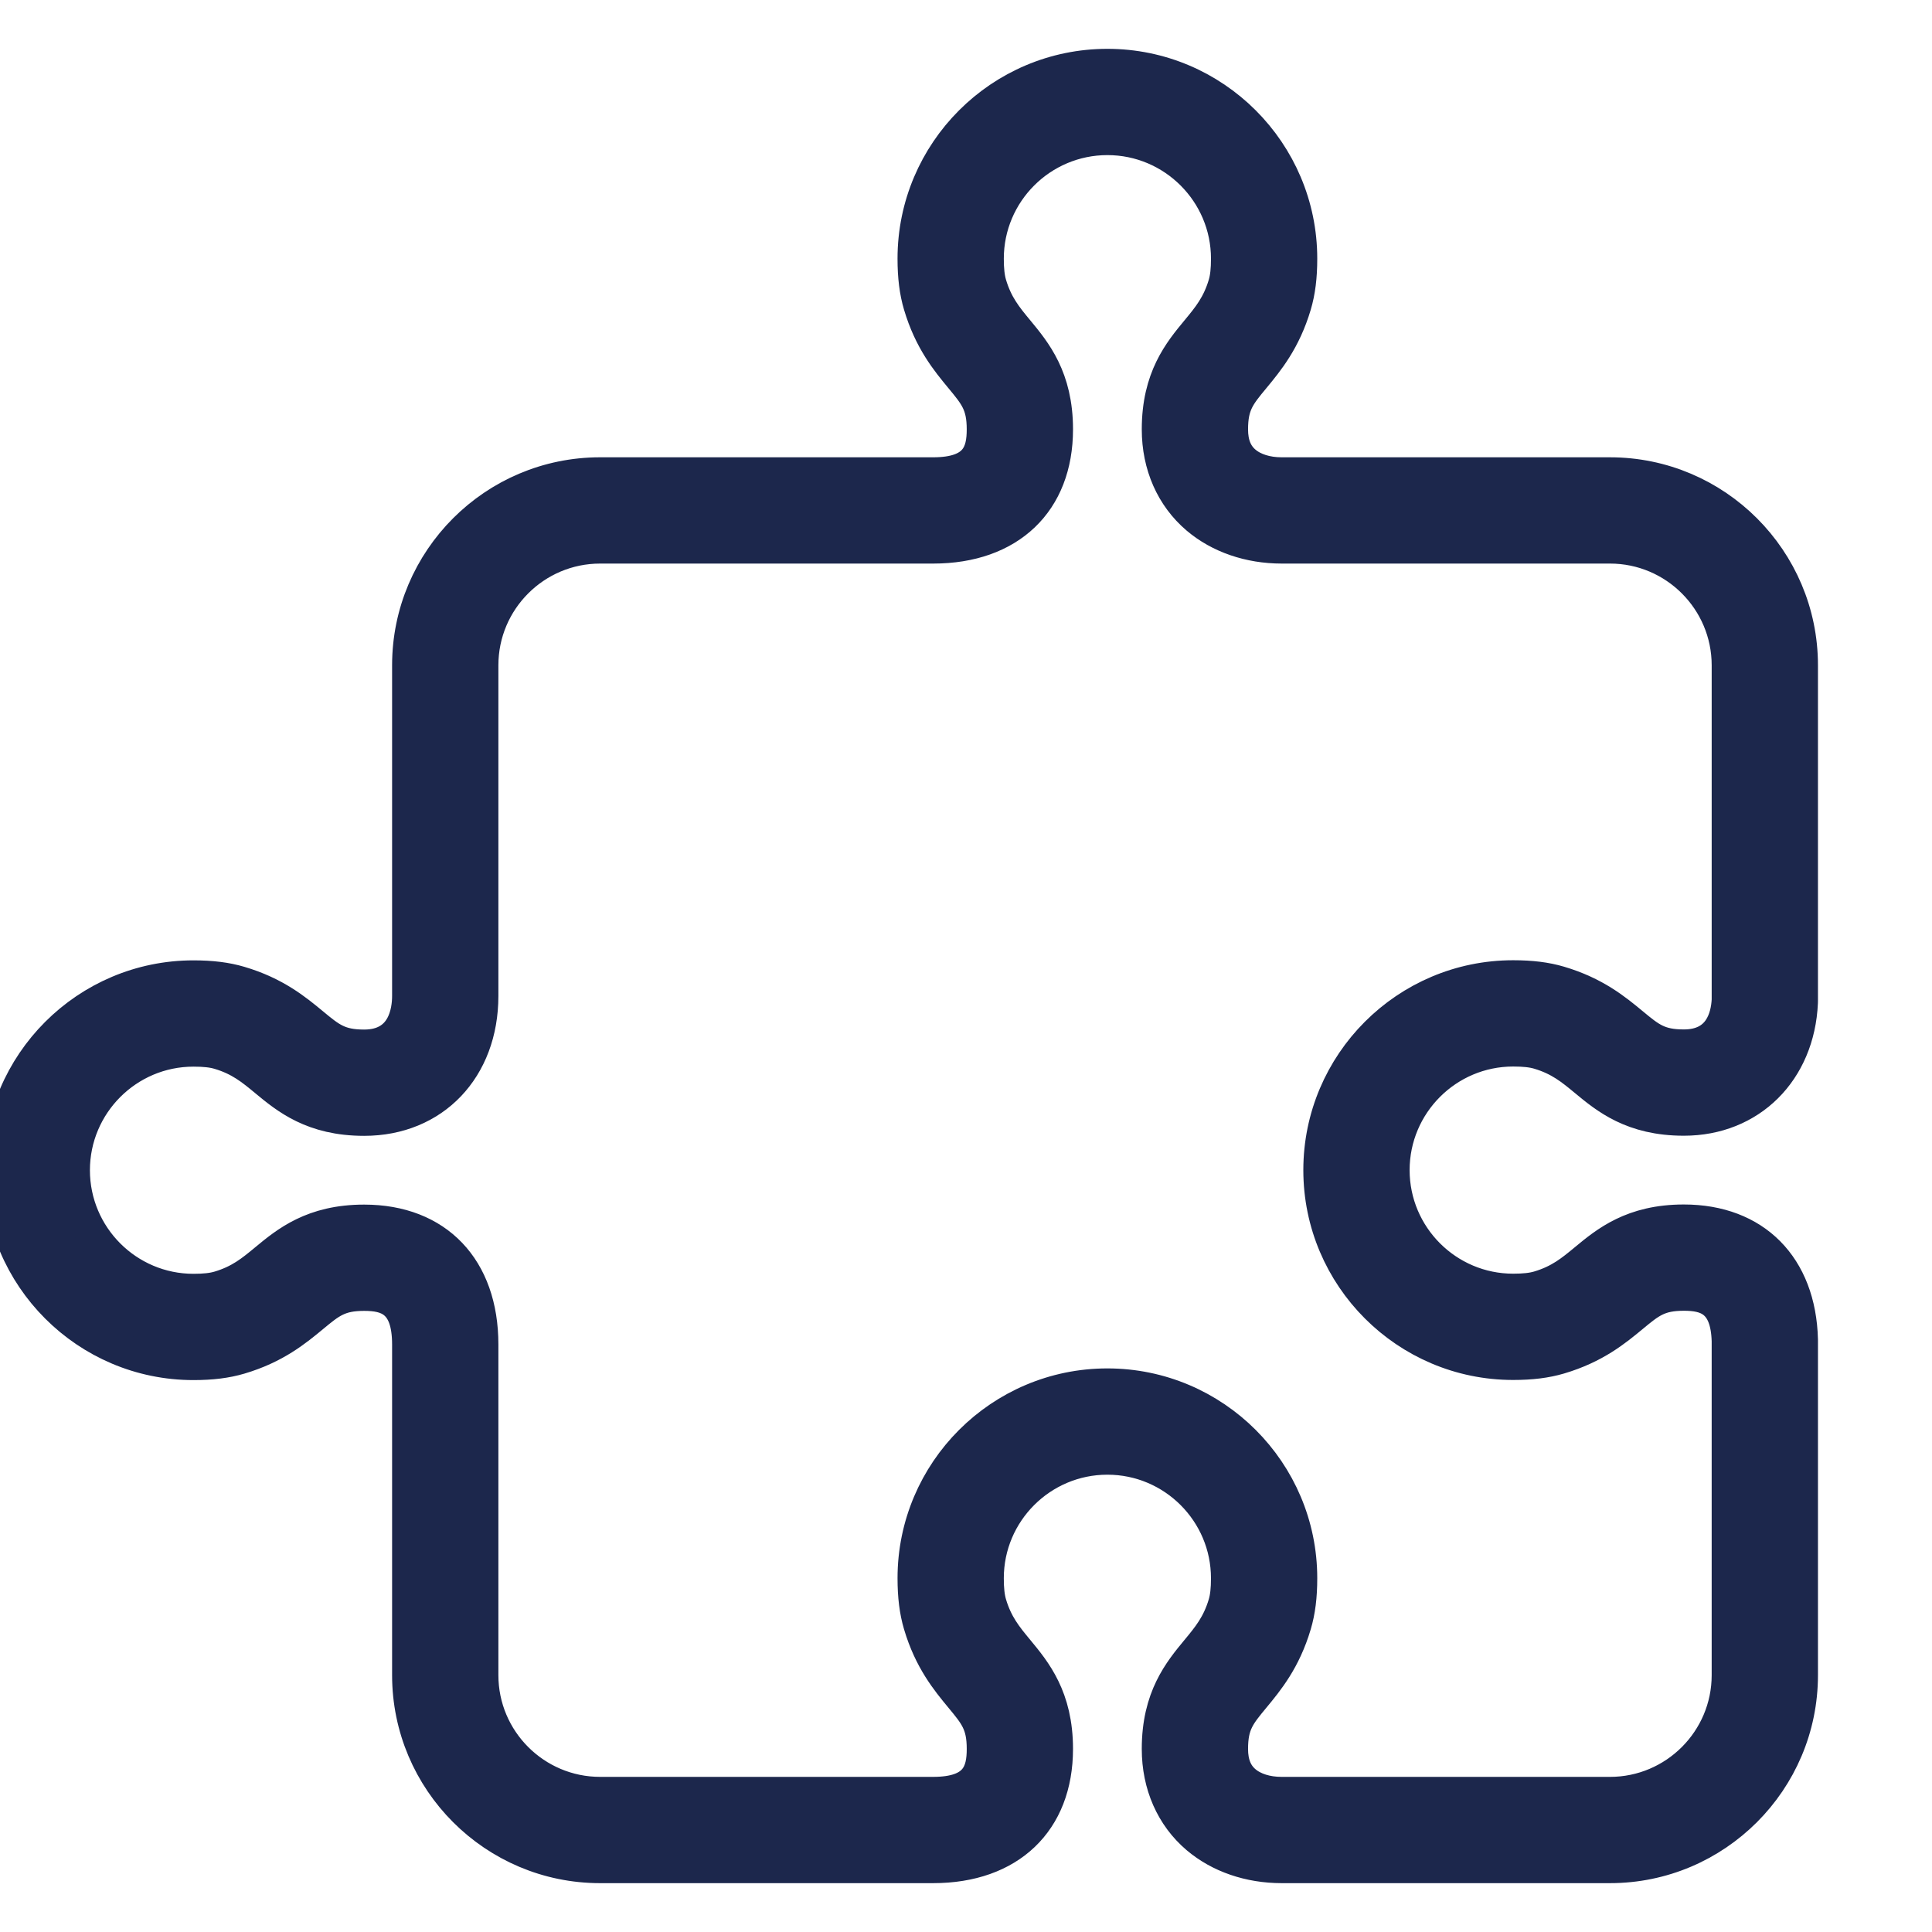 <svg width="800" height="800" viewBox="0 0 800 800" fill="none" xmlns="http://www.w3.org/2000/svg">
<g clip-path="url(#clip0_91_23)">
<path d="M745.996 554.707C745.238 524.375 726.559 505.531 697.249 505.531C675.93 505.531 665.122 514.478 656.434 521.669C650.738 526.382 645.819 530.455 637.124 533.026C634.446 533.818 631.09 534.186 626.565 534.186C599.189 534.186 576.915 511.904 576.912 484.518C576.915 457.127 599.189 434.843 626.565 434.843C631.099 434.843 634.454 435.21 637.121 435.999C645.821 438.572 650.74 442.644 656.434 447.359C665.122 454.55 675.932 463.499 697.255 463.497C724.687 463.497 744.724 443.609 745.984 415.134C745.994 414.91 745.998 414.687 745.998 414.461V275.484C745.998 231.732 710.403 196.139 666.652 196.139H530.706C524.525 196.139 519.113 194.436 515.468 191.339C511.799 188.224 510.014 183.791 510.014 177.785C510.014 167.435 513.07 163.745 519.159 156.39C524.844 149.52 531.919 140.971 536.26 126.293C537.902 120.739 538.668 114.642 538.668 107.1C538.668 62.936 502.726 27.003 458.545 27C414.369 27.003 378.427 62.936 378.427 107.1C378.427 114.636 379.192 120.733 380.834 126.292C385.175 140.97 392.252 149.517 397.936 156.385C404.024 163.742 407.081 167.434 407.081 177.783C407.081 187.315 404.574 196.136 386.39 196.136H248.486C204.734 196.136 169.139 231.73 169.139 275.481L169.137 412.408C169.137 418.628 167.35 433.098 150.783 433.098C140.434 433.099 136.742 430.044 129.388 423.955C122.518 418.268 113.971 411.193 99.289 406.851C93.736 405.21 87.639 404.445 80.1 404.445C35.936 404.445 0.003 440.387 0 484.569C0.003 528.746 35.936 564.686 80.1 564.686C87.64 564.686 93.736 563.921 99.292 562.279C113.971 557.939 122.518 550.86 129.388 545.175C136.743 539.085 140.435 536.029 150.785 536.029C160.317 536.029 169.137 538.537 169.139 556.722V693.649C169.139 737.399 204.734 772.994 248.486 772.994H386.39C417.935 772.994 437.53 754.295 437.53 724.192C437.53 702.876 428.583 692.068 421.392 683.381C416.677 677.684 412.605 672.765 410.033 664.065C409.244 661.392 408.875 658.036 408.875 653.508C408.875 626.133 431.157 603.858 458.543 603.857C485.934 603.858 508.218 626.132 508.218 653.508C508.218 658.041 507.851 661.395 507.059 664.064C504.486 672.765 500.415 677.684 495.7 683.38C488.51 692.065 479.561 702.875 479.562 724.191C479.561 739.037 485.316 752.095 495.763 760.961C504.906 768.719 517.314 772.993 530.703 772.993H666.649C710.4 772.993 745.996 737.398 746 693.647V555.084C746 554.96 745.999 554.834 745.996 554.707ZM715.548 693.652C715.548 720.613 693.613 742.548 666.65 742.548H530.704C524.523 742.548 519.112 740.845 515.466 737.749C511.798 734.634 510.013 730.201 510.013 724.194C510.013 713.845 513.068 710.154 519.157 702.799C524.842 695.929 531.918 687.381 536.258 672.703C537.9 667.15 538.667 661.051 538.667 653.509C538.667 609.345 502.725 573.412 458.543 573.409C414.366 573.414 378.425 609.347 378.432 653.506C378.432 661.042 379.197 667.14 380.839 672.697C385.179 687.378 392.257 695.926 397.941 702.796C404.03 710.15 407.086 713.842 407.086 724.191C407.086 733.723 404.578 742.544 386.394 742.544H248.49C221.528 742.544 199.592 720.608 199.592 693.647L199.591 556.721C199.591 525.176 180.89 505.579 150.789 505.579C129.47 505.579 118.662 514.529 109.975 521.72C104.278 526.435 99.36 530.507 90.662 533.079C87.991 533.869 84.636 534.236 80.103 534.236C52.728 534.236 30.455 511.953 30.452 484.567C30.455 457.177 52.728 434.893 80.103 434.893C84.637 434.893 87.993 435.261 90.659 436.05C99.359 438.621 104.279 442.694 109.973 447.409C118.66 454.601 129.47 463.55 150.793 463.547C179.522 463.547 199.588 442.517 199.591 412.408V275.481C199.591 248.52 221.526 226.585 248.488 226.585H386.393C417.938 226.585 437.533 207.885 437.533 177.783C437.533 156.465 428.586 145.656 421.395 136.969C416.68 131.273 412.608 126.355 410.036 117.656C409.246 114.982 408.878 111.627 408.878 107.099C408.878 79.724 431.16 57.449 458.546 57.447C485.937 57.449 508.221 79.724 508.221 107.099C508.221 111.631 507.854 114.985 507.062 117.655C504.489 126.356 500.418 131.275 495.703 136.97C488.513 145.656 479.564 156.465 479.565 177.782C479.564 192.627 485.319 205.685 495.766 214.551C504.909 222.31 517.317 226.583 530.706 226.583H666.652C693.614 226.583 715.55 248.517 715.55 275.48V414.091C715.166 421.315 712.23 433.047 697.246 433.047C686.897 433.047 683.205 429.993 675.85 423.902C668.982 418.216 660.432 411.142 645.751 406.8C640.198 405.159 634.1 404.394 626.562 404.394C582.398 404.394 546.463 440.336 546.46 484.518C546.463 528.695 582.398 564.635 626.562 564.635C634.093 564.635 640.191 563.87 645.752 562.227C660.43 557.886 668.979 550.809 675.846 545.126C683.202 539.035 686.894 535.98 697.245 535.98C706.468 535.98 715.066 538.324 715.547 555.294L715.548 693.652Z" fill="#1C274C" stroke="#1C274C" stroke-width="13.56"/>
</g>
<defs>
<clipPath id="clip0_91_23">
<rect width="800" height="800" fill="white"/>
</clipPath>
</defs>
</svg>
